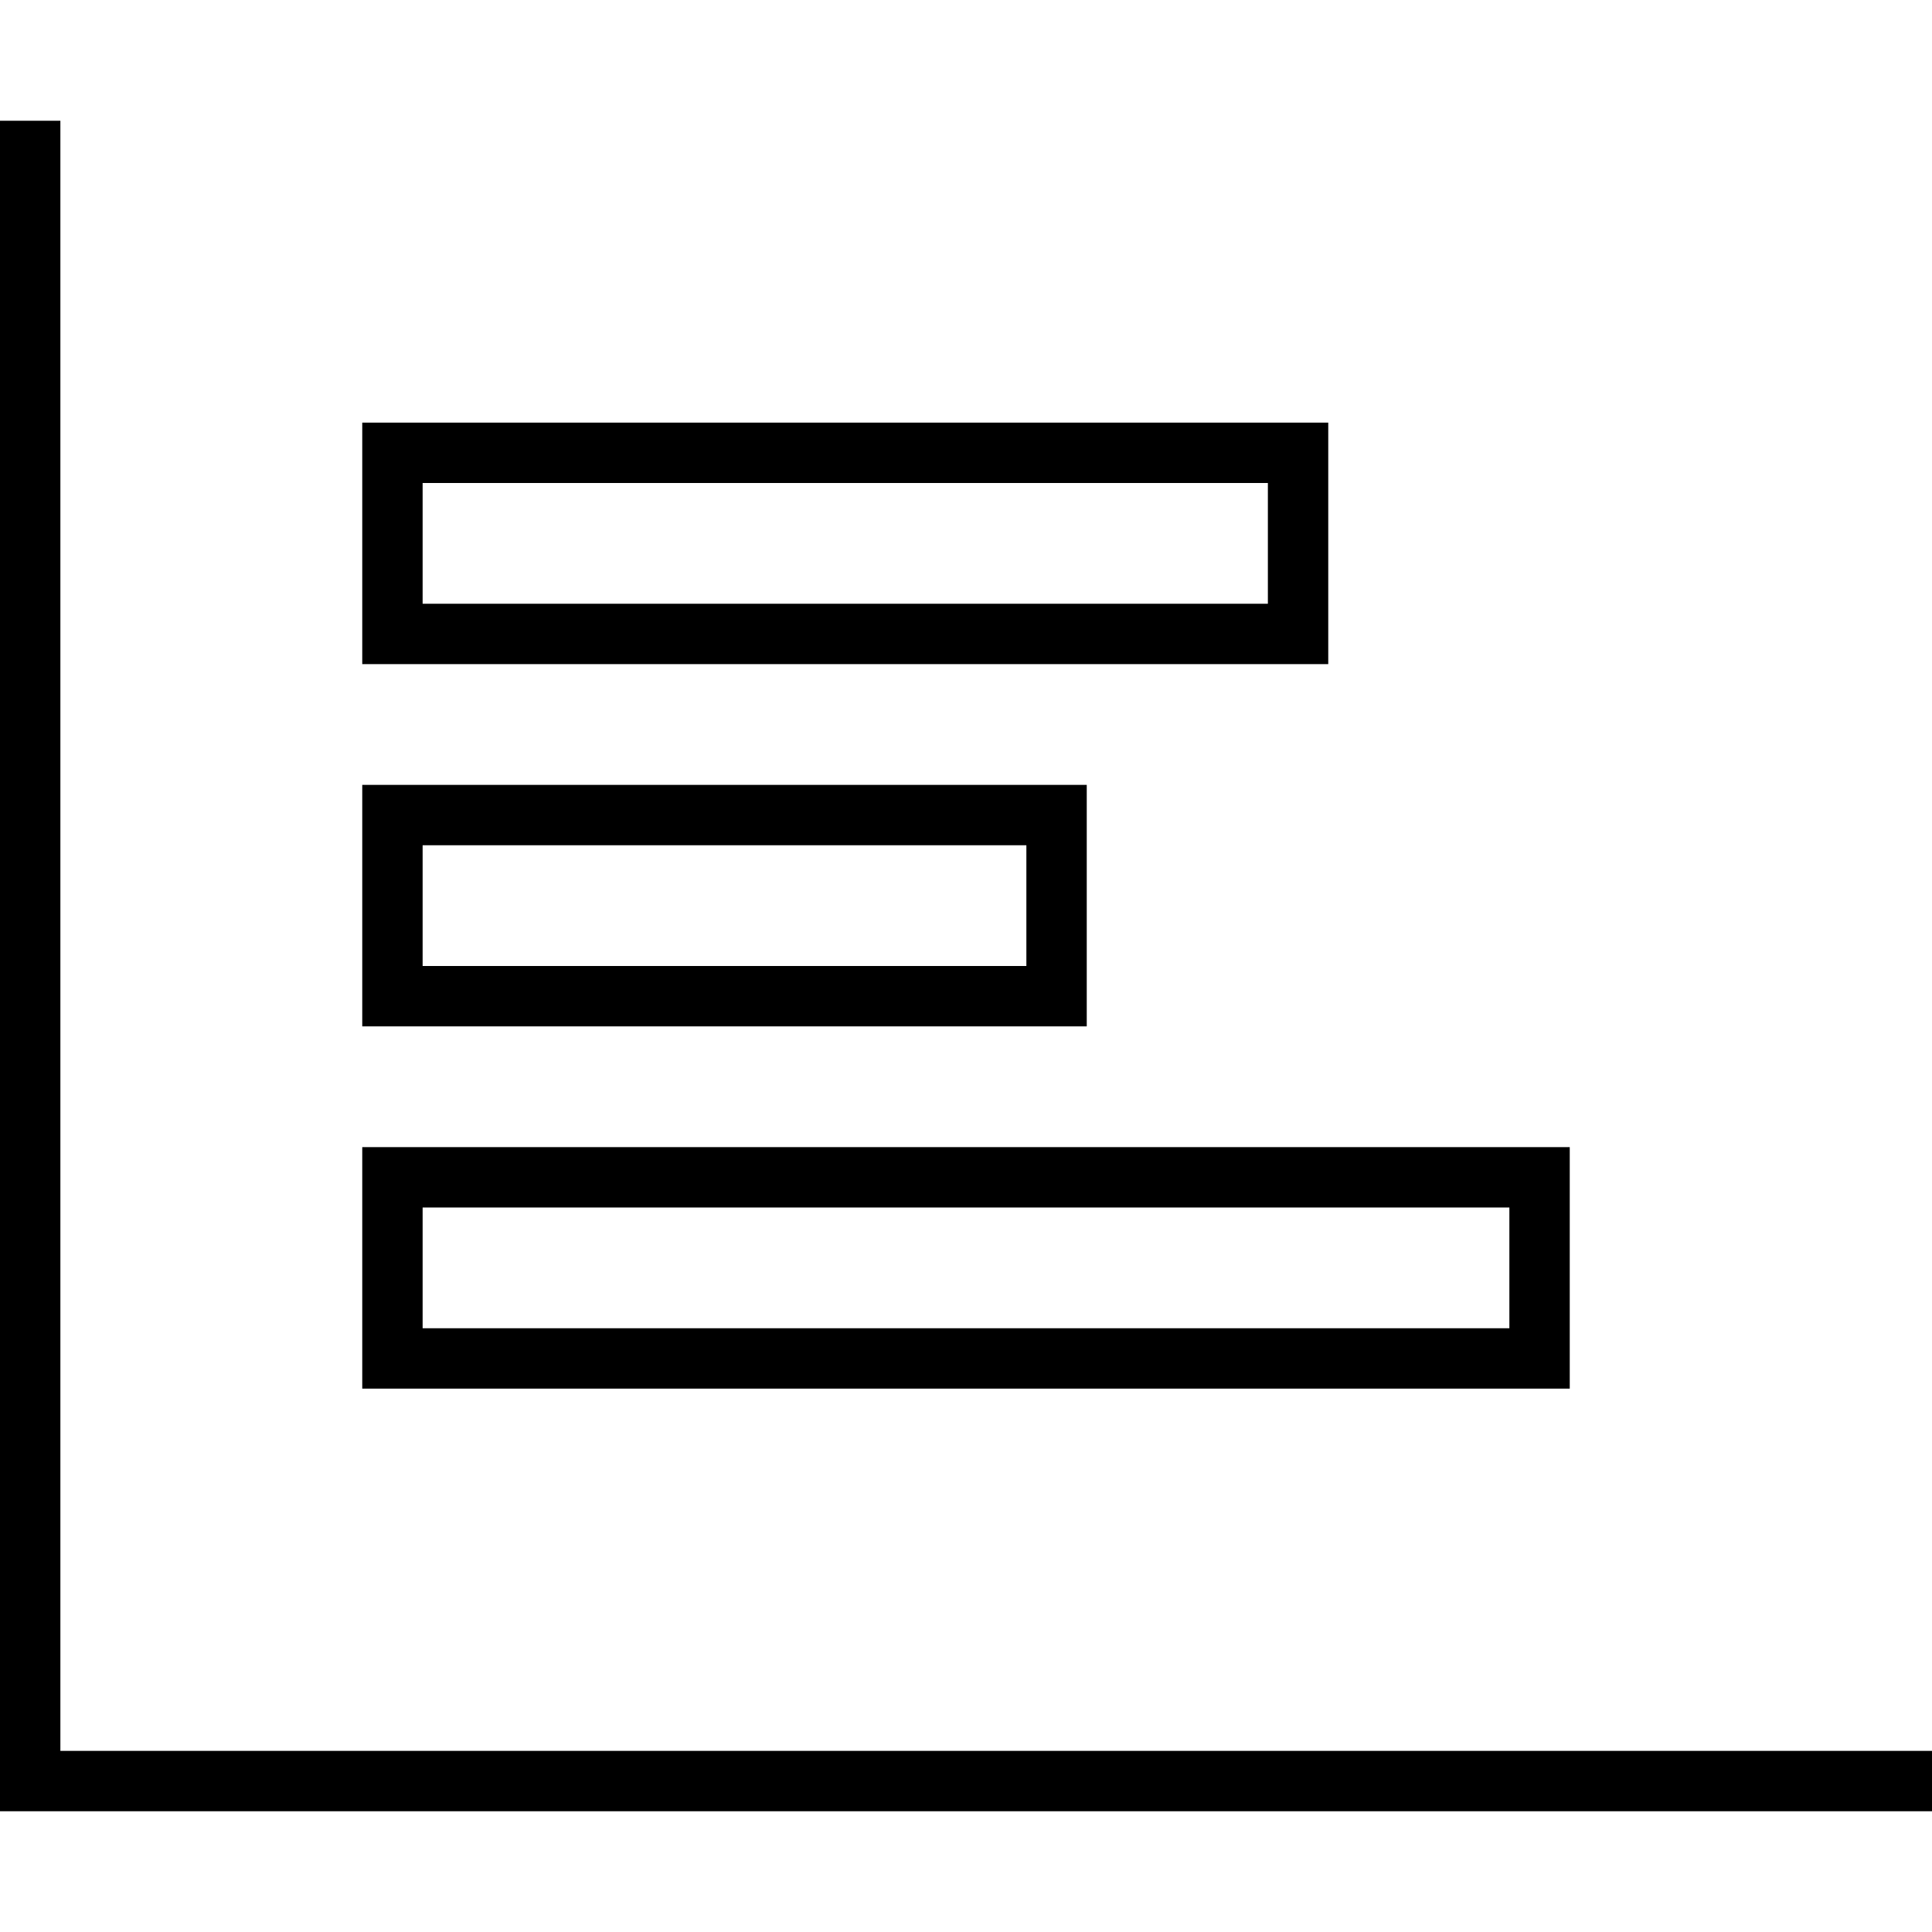 <svg xmlns="http://www.w3.org/2000/svg" viewBox="0 0 512 512"><!--! Font Awesome Pro 6.5.1 by @fontawesome - https://fontawesome.com License - https://fontawesome.com/license (Commercial License) Copyright 2023 Fonticons, Inc. --><path d="M16 40V32H0v8V472v8H8 504h8V464h-8H16V40zm96 88l16 0 192 0h16v32H320l-192 0H112V128zm208 48h16l16 0V160 128 112H336 320l-192 0-16 0H96v16 32 16h16 16l192 0zM112 224h16H256h16v32H256 128 112V224zm0 96h16H384h16v32H384 128 112V320zm16-112H112 96v16 32 16h16 16H256h16 16V256 224 208H272 256 128zm0 96H112 96v16 32 16h16 16H384h16 16V352 320 304H400 384 128z"/></svg>
